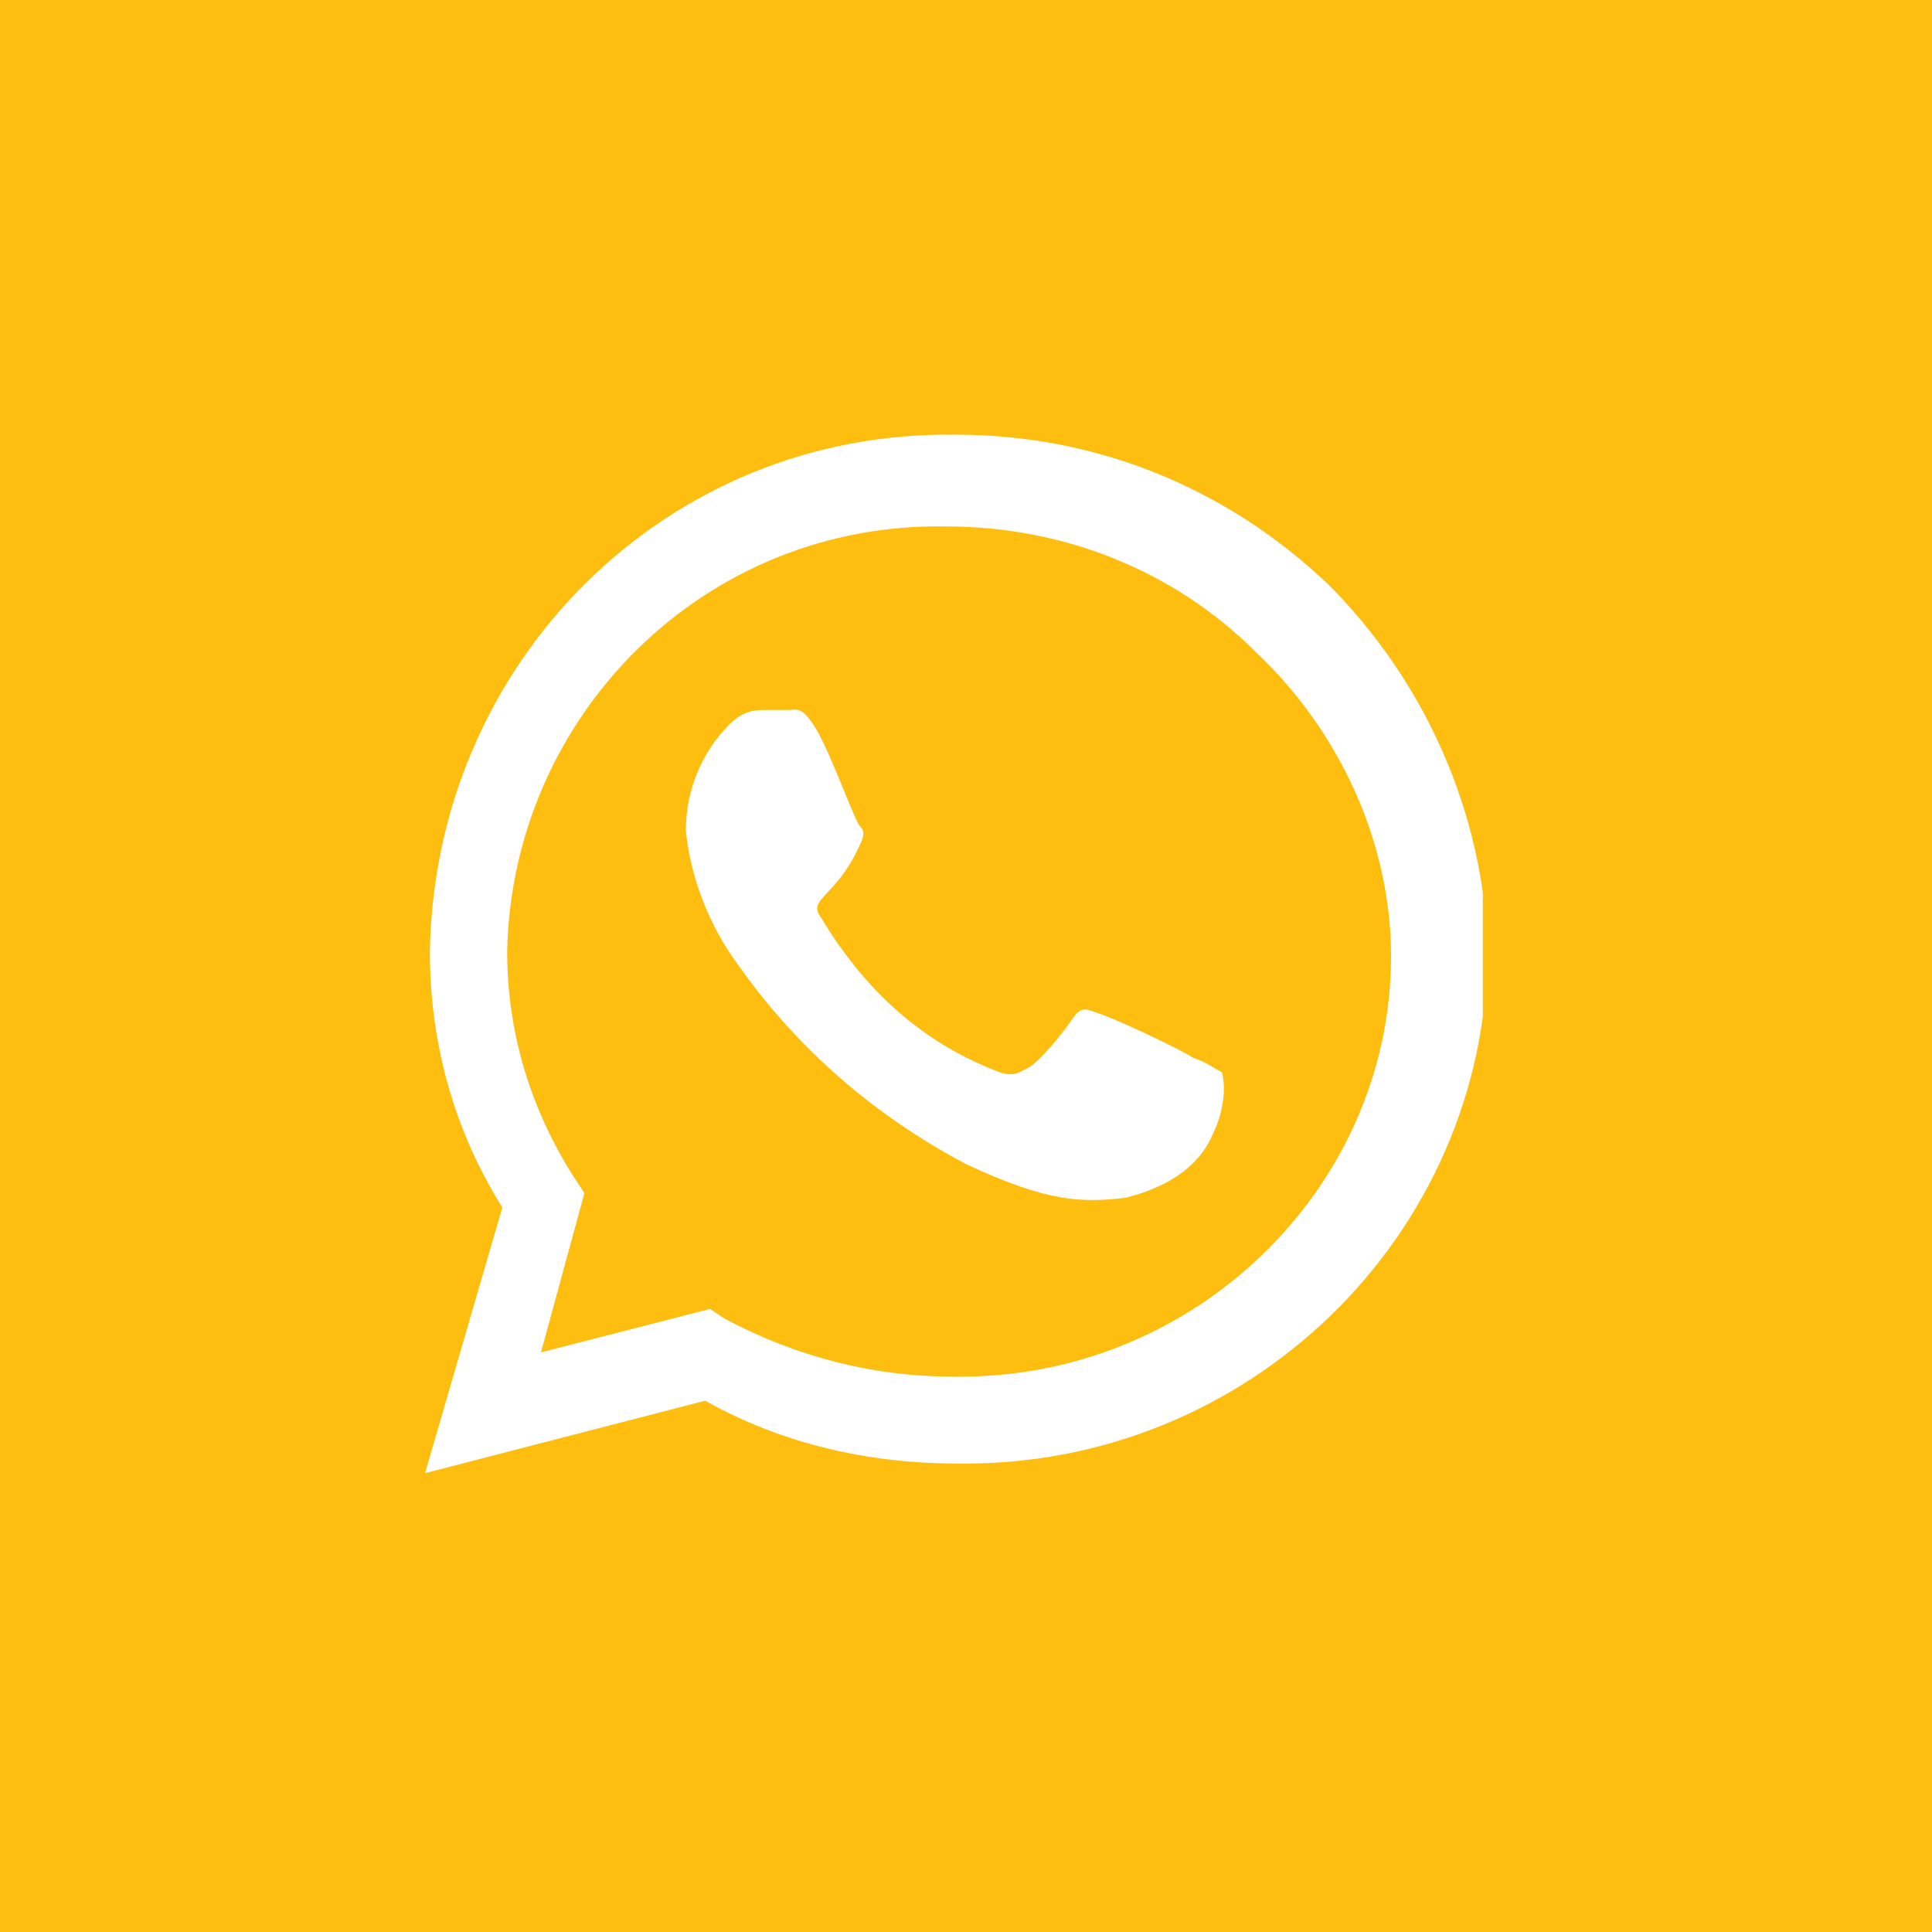 <?xml version="1.0" encoding="utf-8"?>
<!-- Generator: Adobe Illustrator 26.4.1, SVG Export Plug-In . SVG Version: 6.00 Build 0)  -->
<svg version="1.1" id="Layer_1" xmlns="http://www.w3.org/2000/svg" xmlns:xlink="http://www.w3.org/1999/xlink" x="0px" y="0px"
	 viewBox="0 0 40 40" style="enable-background:new 0 0 40 40;" xml:space="preserve">
<style type="text/css">
	.st0{fill:#FEBE10;}
	.st1{clip-path:url(#SVGID_00000132788177837745929330000012643372162303723161_);}
	.st2{fill:#FFFFFF;}
</style>
<rect class="st0" width="40" height="40"/>
<g>
	<defs>
		<rect id="SVGID_1_" x="8.7" y="7.5" width="22" height="24.6"/>
	</defs>
	<clipPath id="SVGID_00000003099332107484637630000011960805284617244579_">
		<use xlink:href="#SVGID_1_"  style="overflow:visible;"/>
	</clipPath>
	<g style="clip-path:url(#SVGID_00000003099332107484637630000011960805284617244579_);">
		<path class="st2" d="M27.5,12.1c-2.1-2-4.8-3.1-7.7-3.1C13.8,8.9,9,13.7,8.9,19.7c0,1.9,0.5,3.7,1.5,5.3l-1.6,5.5l5.8-1.5
			c1.6,0.9,3.4,1.3,5.2,1.3l0,0c6,0.1,11-4.7,11-10.7C30.7,16.8,29.5,14.1,27.5,12.1z M19.7,28.5c-1.6,0-3.2-0.4-4.7-1.2l-0.3-0.2
			L11.2,28l0.9-3.3l-0.2-0.3c-0.9-1.4-1.4-3-1.4-4.7c0.1-4.9,4.1-8.9,9.1-8.8c2.4,0,4.7,0.9,6.4,2.6c1.7,1.6,2.8,3.9,2.8,6.3
			C28.8,24.6,24.7,28.6,19.7,28.5L19.7,28.5z M24.7,21.9c-0.3-0.2-1.6-0.8-1.9-0.9c-0.3-0.1-0.4-0.2-0.6,0.1c-0.2,0.3-0.7,0.9-0.9,1
			s-0.3,0.2-0.6,0.1c-1.6-0.6-2.8-1.7-3.7-3.2c-0.3-0.4,0.3-0.4,0.8-1.5c0.1-0.2,0.1-0.3,0-0.4s-0.6-1.5-0.9-2
			c-0.3-0.5-0.4-0.4-0.6-0.4h-0.5c-0.3,0-0.5,0.1-0.7,0.3c-0.6,0.6-0.9,1.4-0.9,2.2c0.1,1,0.5,2,1.1,2.8c1.2,1.7,2.8,3.1,4.7,4.1
			c1.7,0.8,2.4,0.8,3.3,0.7c0.8-0.2,1.5-0.6,1.8-1.3c0.2-0.4,0.3-0.9,0.2-1.3C25.1,22.1,25,22,24.7,21.9L24.7,21.9L24.7,21.9z"/>
	</g>
</g>
</svg>
